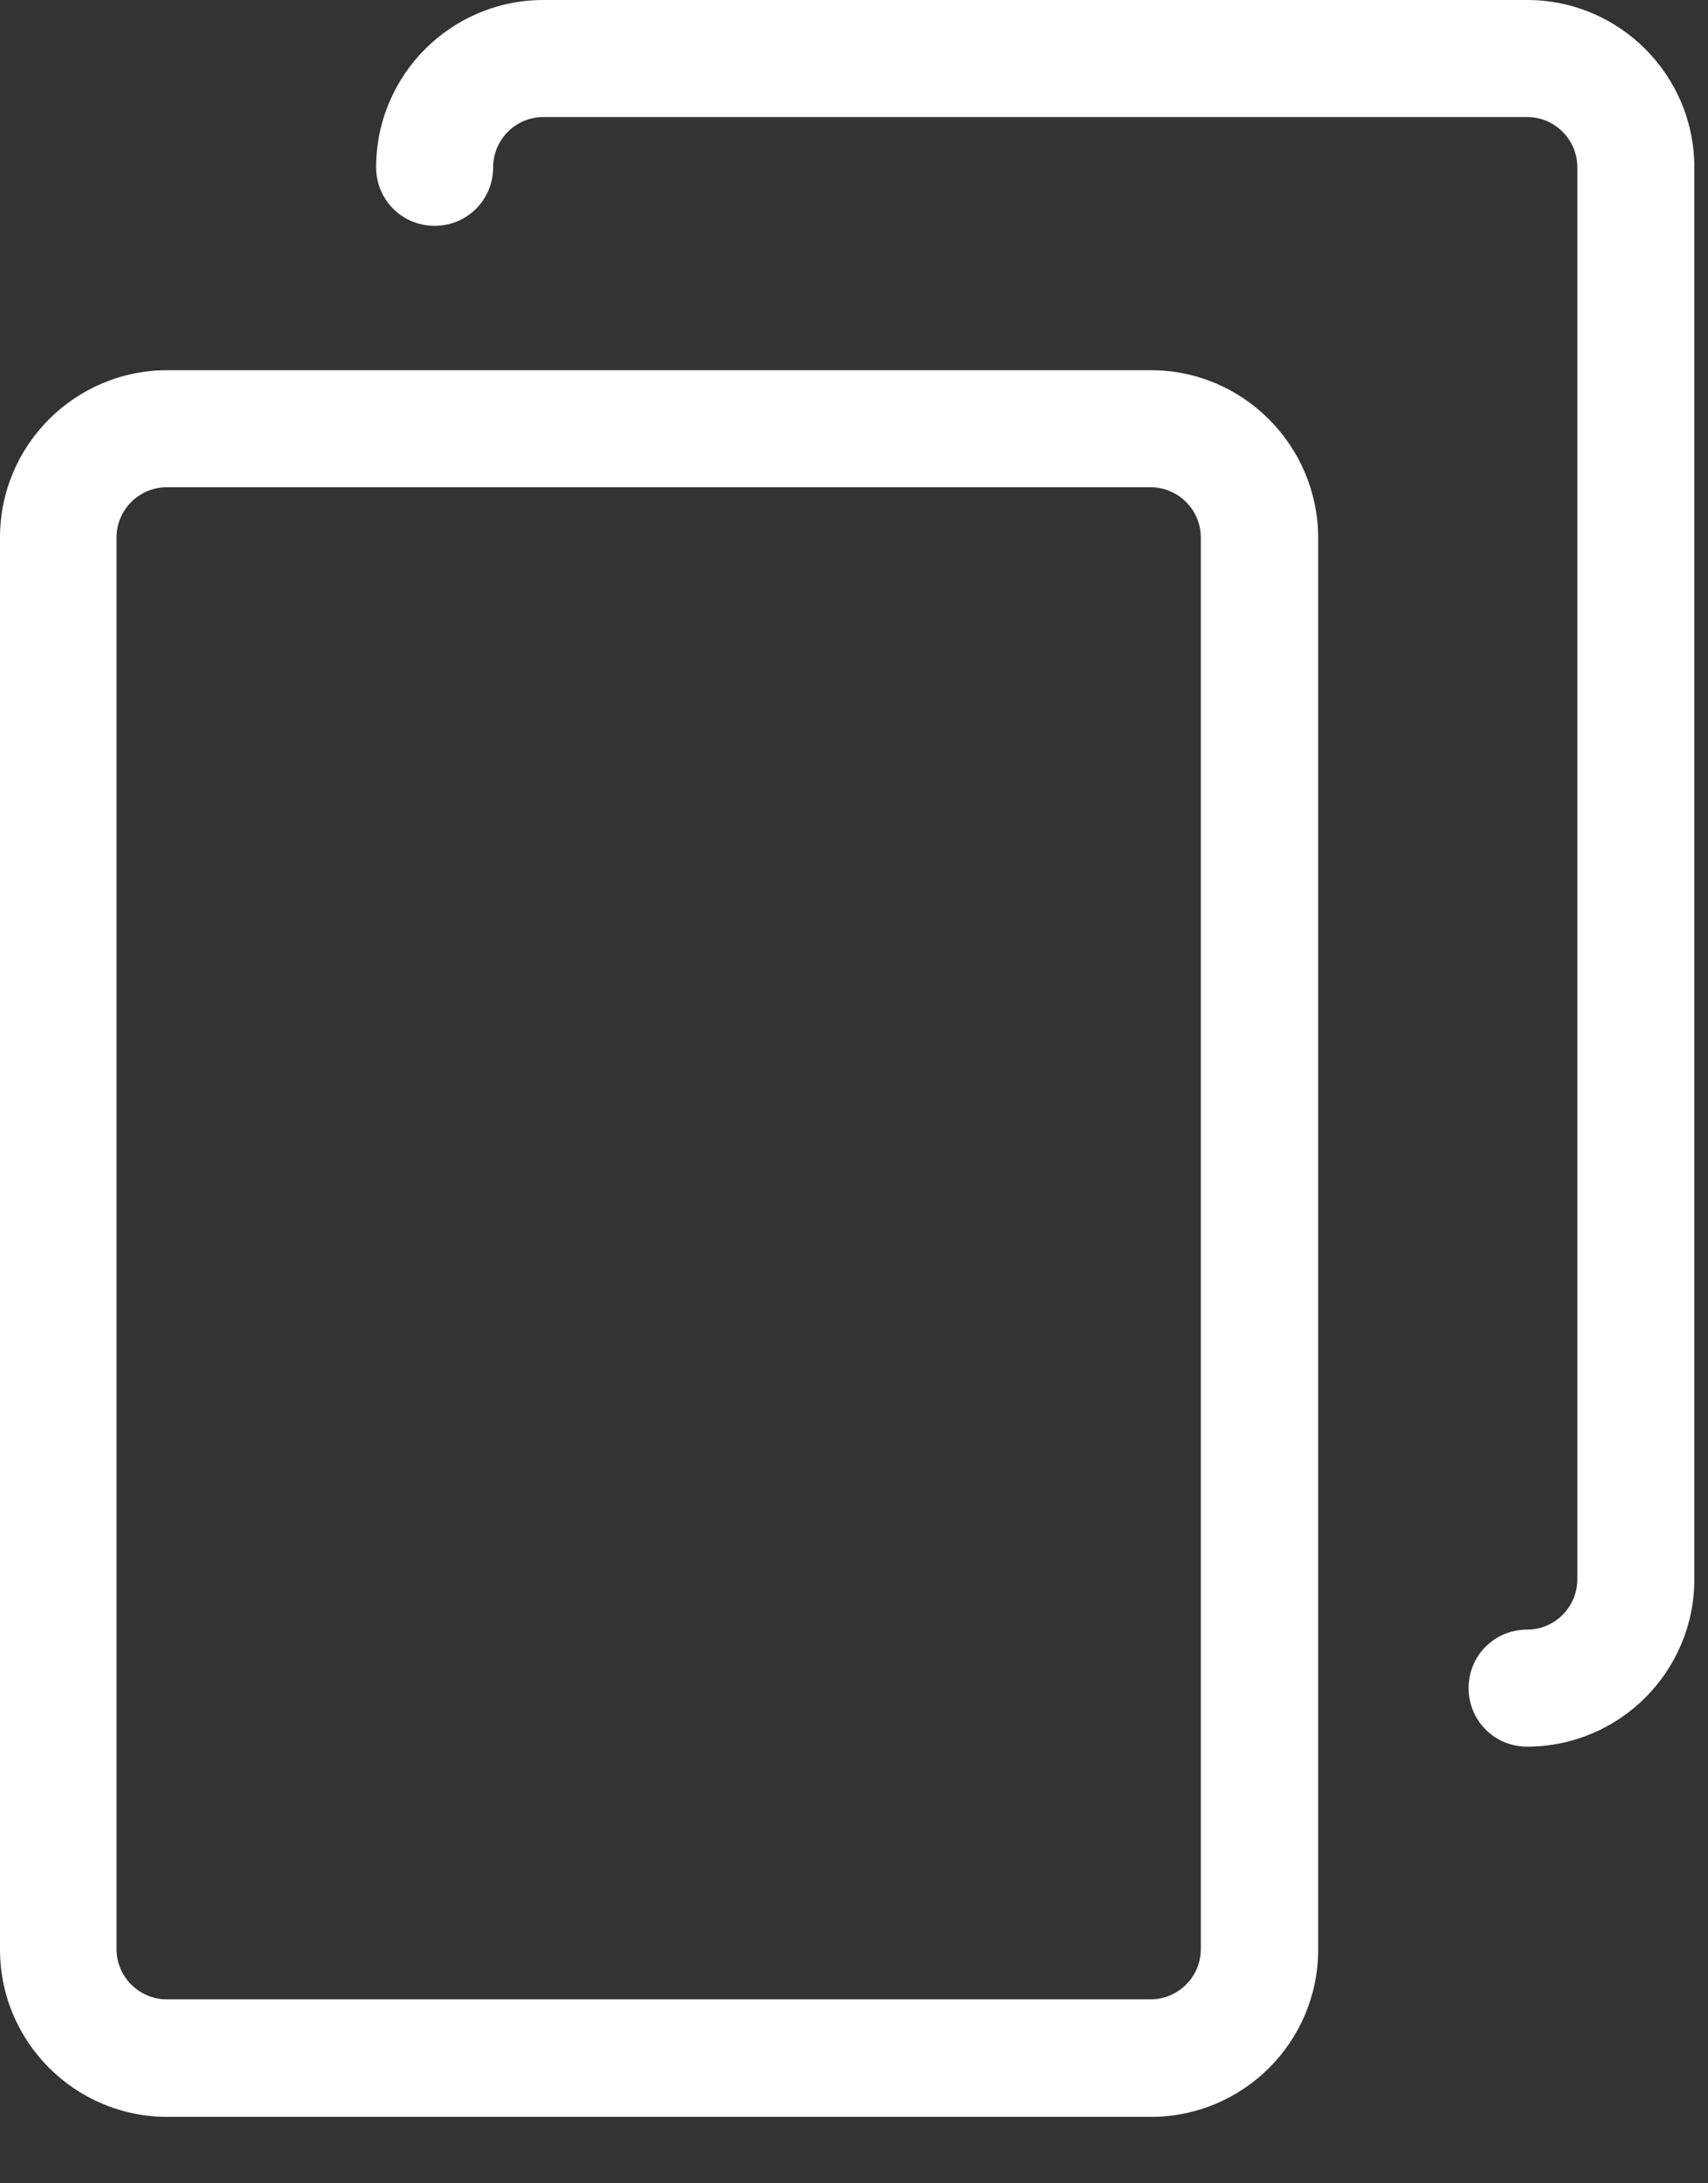 <svg width="18" height="23" viewBox="0 0 18 23" fill="none" xmlns="http://www.w3.org/2000/svg">
<rect x="0" y="0" width="18" height="23" fill="#333333" stroke="none"/>
<path d="M12.13 3.9H1.763C0.79 3.9 0 4.69 0 5.663V20.537C0 21.51 0.79 22.3 1.763 22.3H12.13C13.102 22.3 13.892 21.51 13.892 20.537V5.663C13.888 4.69 13.098 3.9 12.13 3.9ZM12.655 20.532C12.655 20.825 12.417 21.062 12.125 21.062H1.758C1.466 21.062 1.228 20.825 1.228 20.532V5.663C1.228 5.37 1.466 5.133 1.758 5.133H12.125C12.417 5.133 12.655 5.37 12.655 5.663V20.532Z" fill="white"/>
<path d="M16.093 0H5.727C4.754 0 3.964 0.79 3.964 1.763C3.964 2.105 4.238 2.379 4.58 2.379C4.923 2.379 5.197 2.105 5.197 1.763C5.197 1.471 5.434 1.233 5.727 1.233H16.093C16.386 1.233 16.623 1.471 16.623 1.763V16.637C16.623 16.929 16.386 17.167 16.093 17.167C15.751 17.167 15.477 17.441 15.477 17.783C15.477 18.126 15.751 18.4 16.093 18.4C17.066 18.4 17.856 17.61 17.856 16.637V1.763C17.856 0.79 17.066 0 16.093 0Z" fill="white"/>
</svg>
